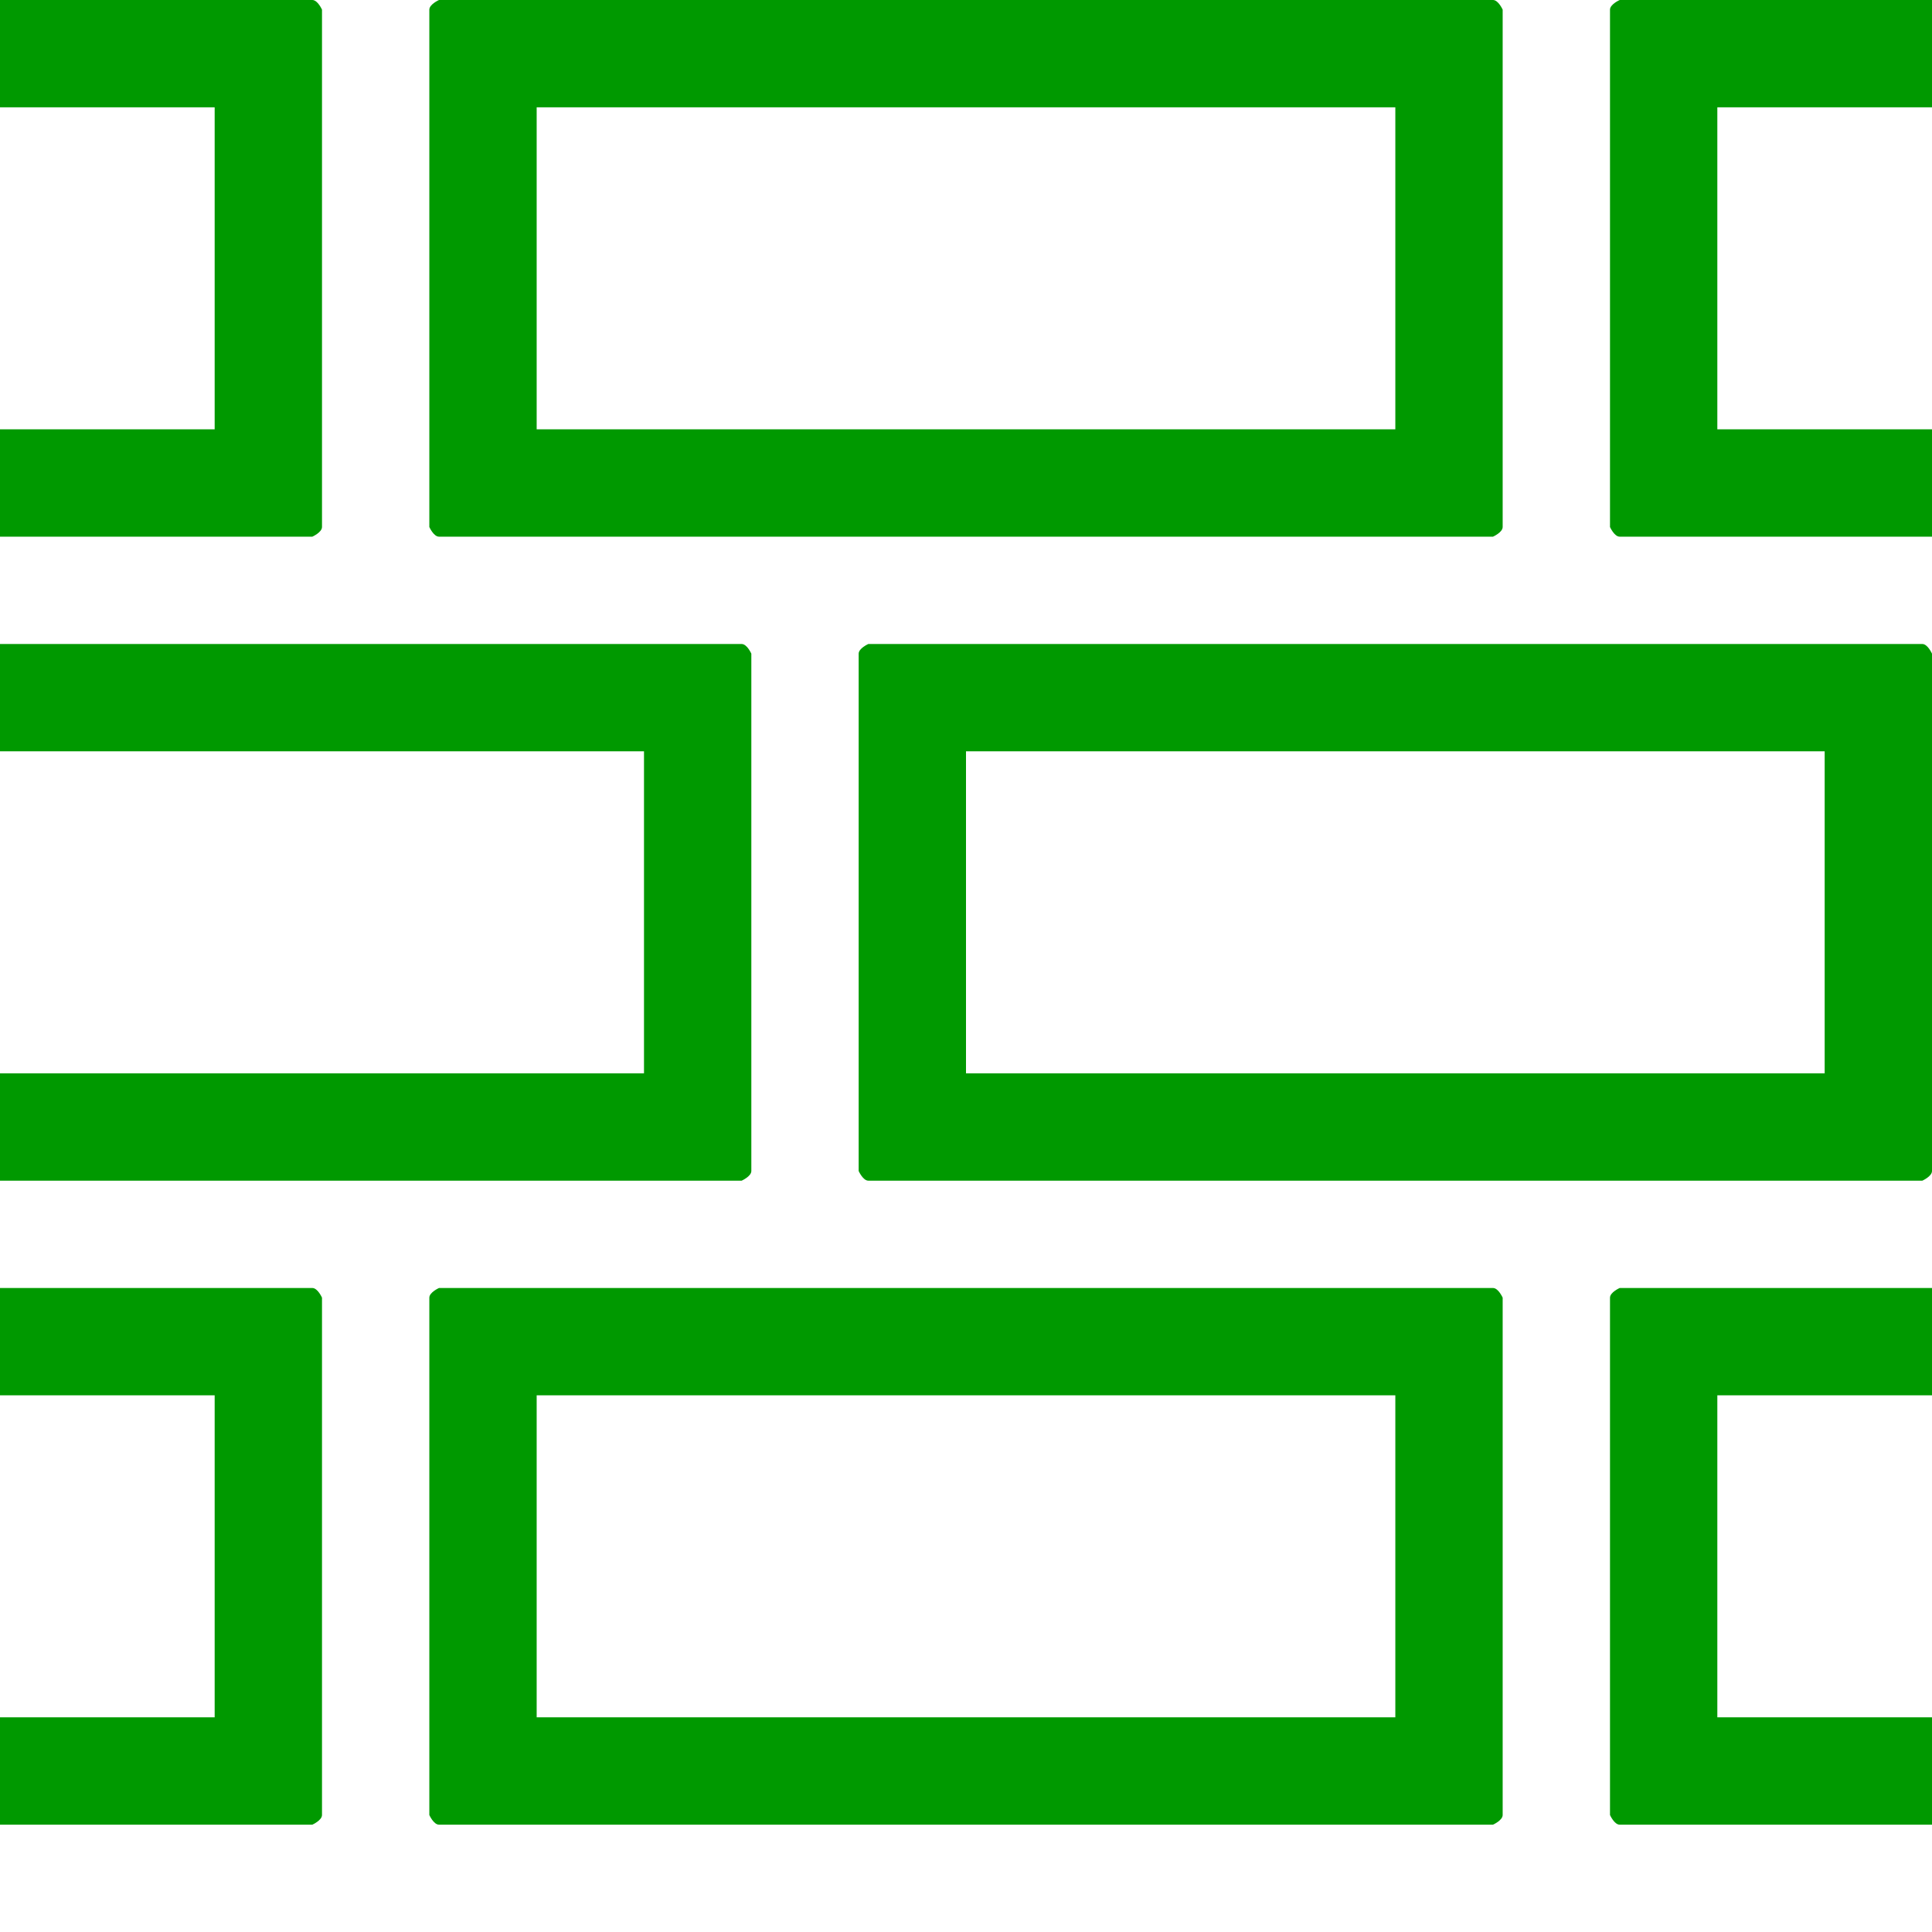 <?xml version="1.0" encoding="UTF-8"?>
<svg id="_Слой_2" data-name="Слой 2" xmlns="http://www.w3.org/2000/svg" xmlns:xlink="http://www.w3.org/1999/xlink" viewBox="0 0 18 18">
  <defs>
    <style>
      .cls-1 {
        clip-path: url(#clippath);
      }

      .cls-2 {
        fill: none;
      }

      .cls-3 {
        fill: #090;
      }
    </style>
    <clipPath id="clippath">
      <rect class="cls-2" width="18" height="18"/>
    </clipPath>
  </defs>
  <g id="_Слой_1-2" data-name="Слой 1">
    <g class="cls-1">
      <g>
        <path class="cls-3" d="M13,1v3H5V1H13m.91-1H4.09s-.09,.04-.09,.09V4.91s.04,.09,.09,.09H13.91s.09-.04,.09-.09V.09s-.04-.09-.09-.09h0Z"/>
        <path class="cls-3" d="M2,1v3H-6V1H2m.91-1H-6.91s-.09,.04-.09,.09V4.91s.04,.09,.09,.09H2.91s.09-.04,.09-.09V.09s-.04-.09-.09-.09h0Z"/>
        <path class="cls-3" d="M24,1v3h-8V1h8m.91-1H15.09s-.09,.04-.09,.09V4.91s.04,.09,.09,.09h9.82s.09-.04,.09-.09V.09s-.04-.09-.09-.09h0Z"/>
      </g>
      <g>
        <path class="cls-3" d="M13,13v3H5v-3H13m.91-1H4.09s-.09,.04-.09,.09v4.82s.04,.09,.09,.09H13.91s.09-.04,.09-.09v-4.82s-.04-.09-.09-.09h0Z"/>
        <path class="cls-3" d="M24,13v3h-8v-3h8m.91-1H15.09s-.09,.04-.09,.09v4.82s.04,.09,.09,.09h9.82s.09-.04,.09-.09v-4.82s-.04-.09-.09-.09h0Z"/>
      </g>
      <path class="cls-3" d="M2,13v3H-6v-3H2m.91-1H-6.91s-.09,.04-.09,.09v4.82s.04,.09,.09,.09H2.91s.09-.04,.09-.09v-4.82s-.04-.09-.09-.09h0Z"/>
      <g>
        <path class="cls-3" d="M6,7v3H-2v-3H6m.91-1H-2.91s-.09,.04-.09,.09v4.82s.04,.09,.09,.09H6.91s.09-.04,.09-.09V6.09s-.04-.09-.09-.09h0Z"/>
        <path class="cls-3" d="M17,7v3H9v-3h8m.91-1H8.09s-.09,.04-.09,.09v4.82s.04,.09,.09,.09h9.82s.09-.04,.09-.09V6.09s-.04-.09-.09-.09h0Z"/>
      </g>
    </g>
  </g>
</svg>